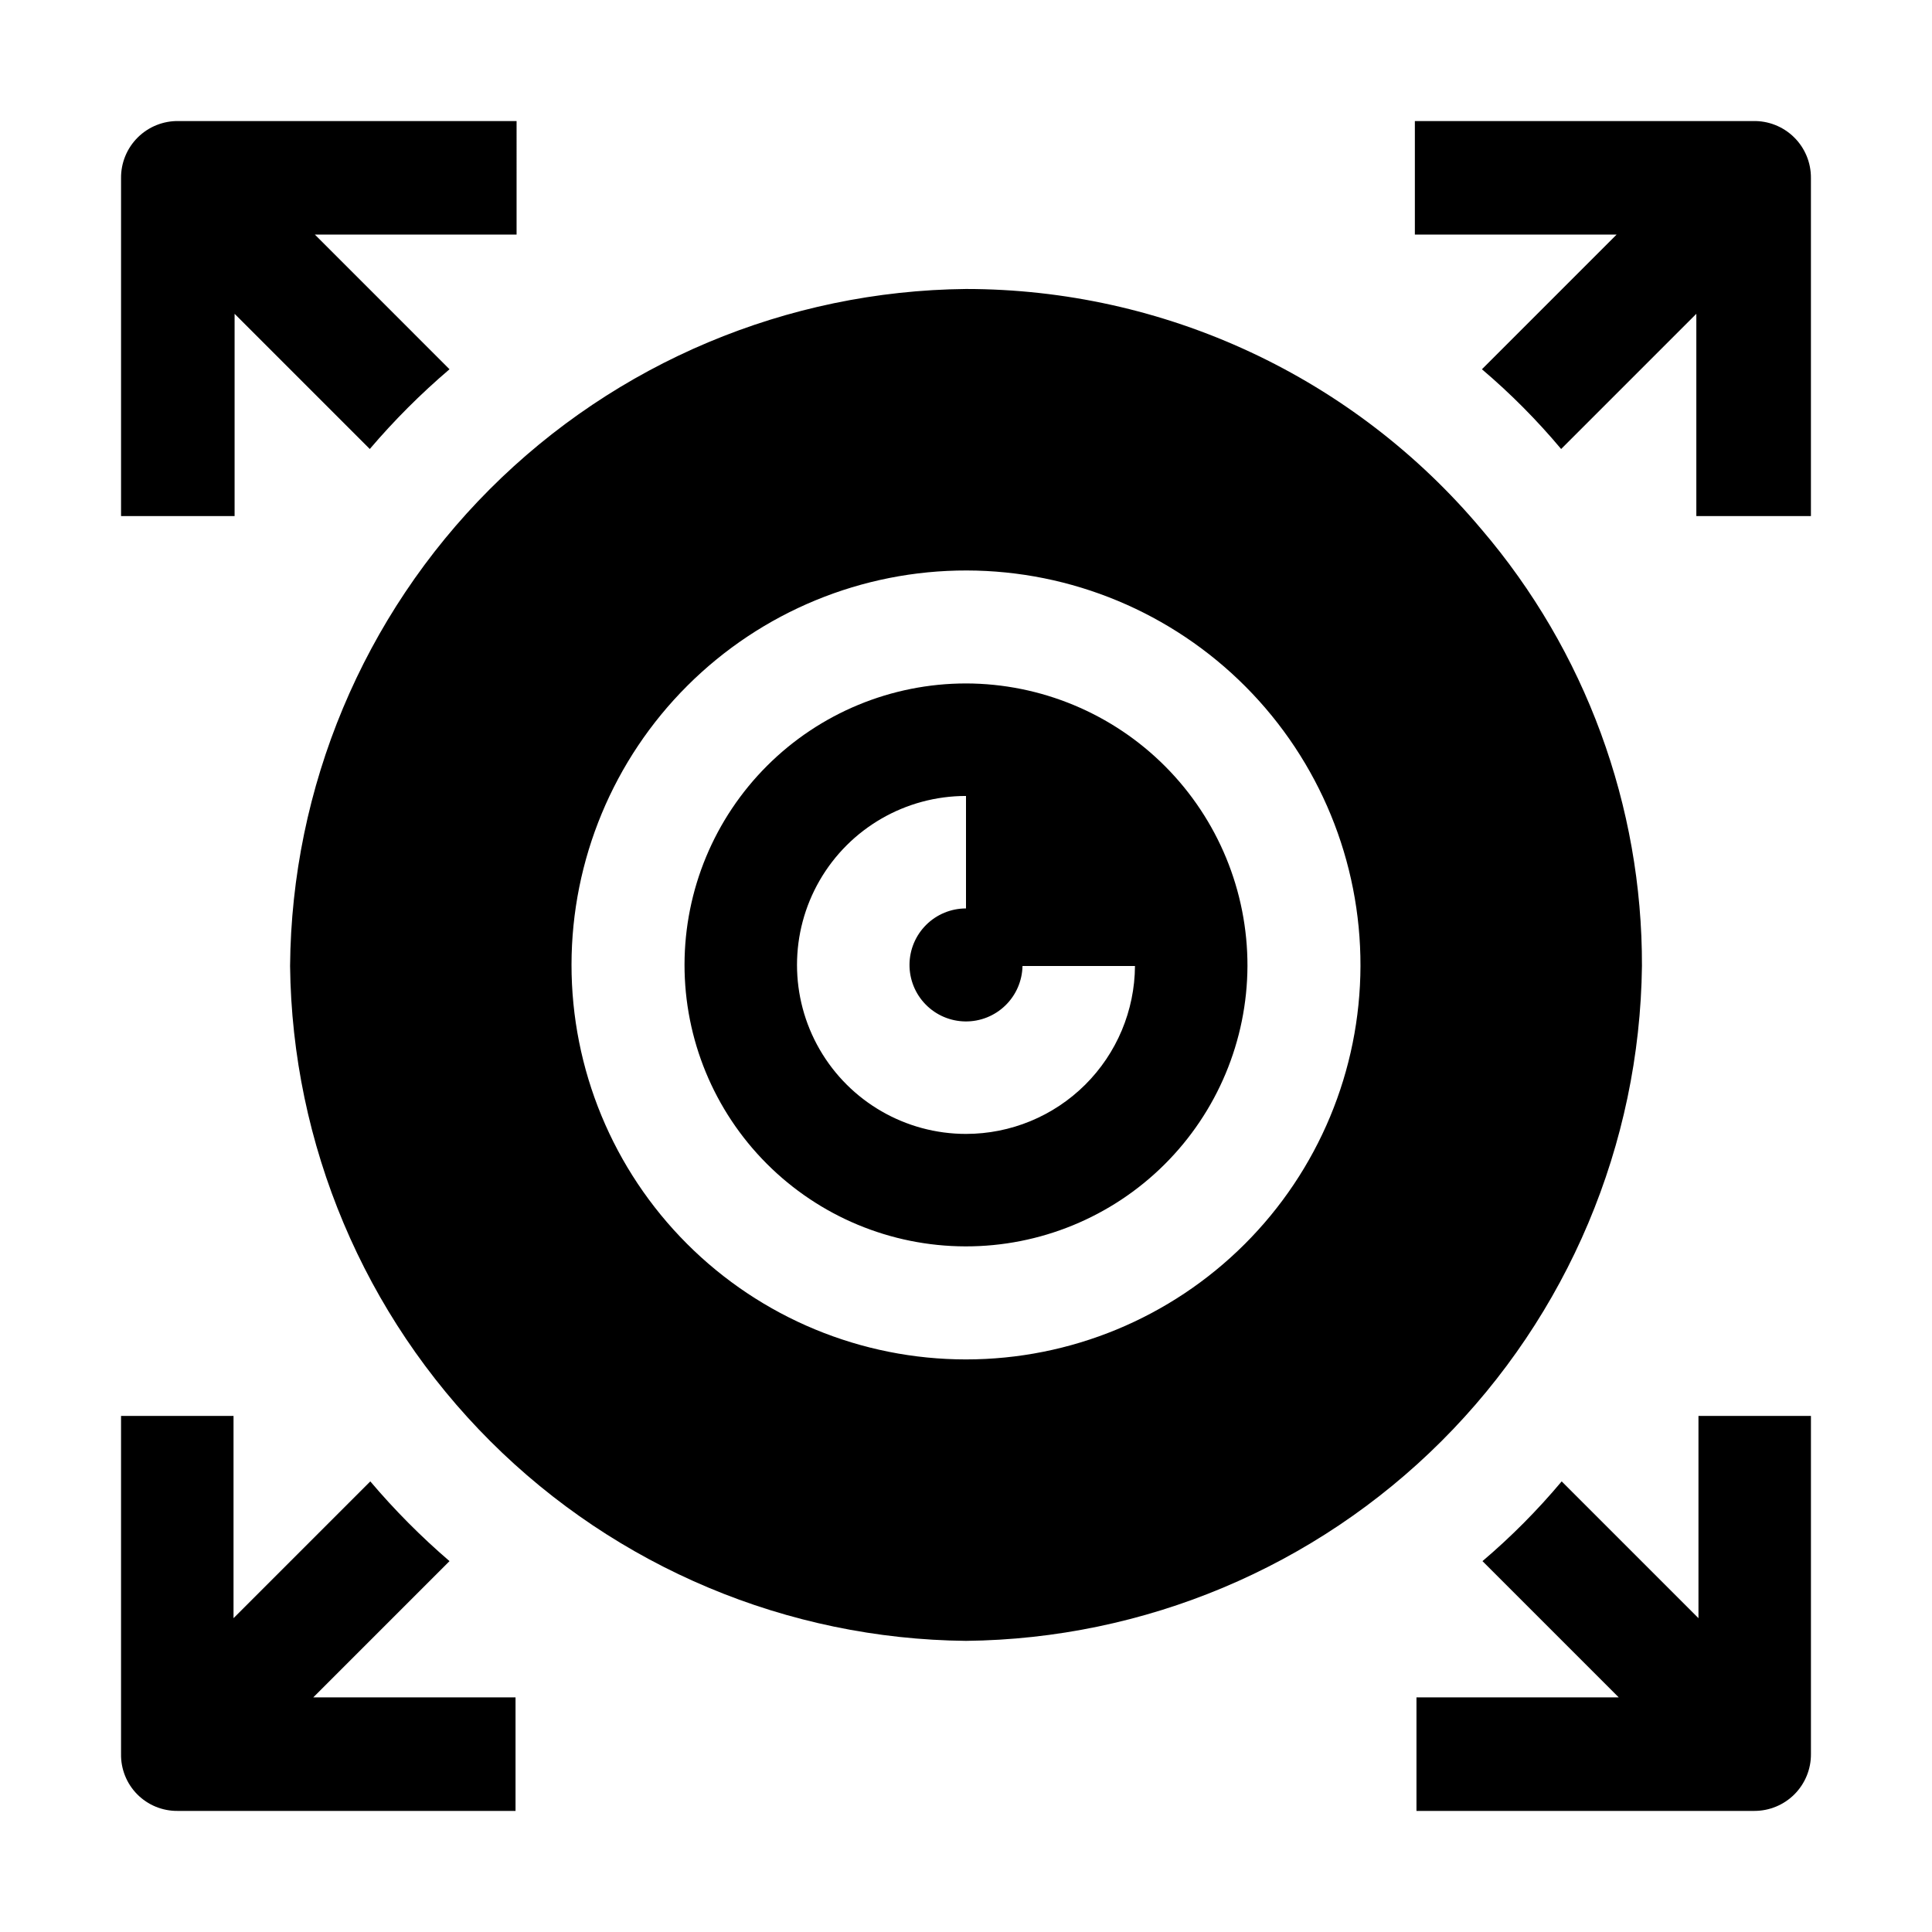 <?xml version="1.0" encoding="UTF-8"?>
<!-- Uploaded to: ICON Repo, www.iconrepo.com, Generator: ICON Repo Mixer Tools -->
<svg fill="#000000" width="800px" height="800px" version="1.1" viewBox="144 144 512 512" xmlns="http://www.w3.org/2000/svg">
 <g>
  <path d="m594.11 519.23v53.602l-36.246-36.246v-0.004c-6.391 7.625-13.41 14.695-20.992 21.133l36.105 36.105h-53.598v30.09h89.566c3.992 0 7.824-1.598 10.637-4.434 2.812-2.84 4.375-6.684 4.336-10.68v-89.566z"/>
  <path d="m227.02 593.82 36.105-36.105c-7.543-6.477-14.562-13.543-20.992-21.133l-36.246 36.246v-53.598h-29.809v89.566c-0.074 4.004 1.473 7.871 4.293 10.719 2.824 2.848 6.676 4.434 10.684 4.394h89.566v-30.09z"/>
  <path d="m608.52 176.08h-89.566v30.09h53.461l-35.688 35.688c7.582 6.438 14.602 13.508 20.992 21.133l35.828-35.828v53.598h30.367v-89.562c0.039-4.07-1.578-7.981-4.484-10.832-2.902-2.852-6.844-4.398-10.91-4.285z"/>
  <path d="m280.9 176.08h-89.566c-4.043-0.074-7.945 1.488-10.82 4.336-2.871 2.848-4.473 6.734-4.434 10.781v89.566l30.09-0.004v-53.598l35.828 35.828c6.469-7.594 13.535-14.66 21.129-21.133l-35.684-35.688h53.457z"/>
  <path d="m400 325.12c-19.77 0.004-38.727 7.848-52.711 21.816-13.988 13.969-21.855 32.918-21.883 52.684-0.023 19.766 7.797 38.734 21.75 52.738 13.949 14.004 32.891 21.898 52.656 21.945 19.766 0.051 38.746-7.746 52.766-21.68s21.938-32.863 22.012-52.629c0.039-19.82-7.801-38.844-21.789-52.887-13.988-14.039-32.98-21.949-52.801-21.988zm0 119.38c-16 0-30.785-8.535-38.785-22.391s-8-30.926 0-44.781 22.785-22.391 38.785-22.391v29.809c-3.957 0-7.75 1.562-10.555 4.352-2.805 2.789-4.394 6.574-4.418 10.531-0.023 3.953 1.516 7.758 4.289 10.578 2.769 2.824 6.543 4.438 10.5 4.484 3.953 0.051 7.766-1.469 10.605-4.223 2.84-2.75 4.477-6.516 4.551-10.469h29.809c-0.074 11.828-4.824 23.145-13.215 31.484-8.391 8.336-19.738 13.016-31.566 13.016z" fill-rule="evenodd"/>
  <path d="m536.59 284.26c-16.742-19.934-37.645-35.965-61.242-46.965-23.594-11-49.312-16.703-75.344-16.711-47.41 0.477-92.742 19.539-126.24 53.09-33.496 33.551-52.492 78.91-52.891 126.32 0.547 47.312 19.602 92.527 53.086 125.96 33.484 33.43 78.73 52.418 126.05 52.891 47.301-0.508 92.527-19.508 126-52.93 33.477-33.426 52.543-78.621 53.125-125.92 0.109-42.426-14.98-83.484-42.543-115.74zm-136.59 220c-27.742 0-54.348-11.027-73.957-30.652-19.605-19.625-30.609-46.238-30.586-73.98 0.027-27.742 11.078-54.336 30.719-73.926 19.645-19.59 46.27-30.57 74.012-30.52 27.738 0.047 54.324 11.121 73.898 30.781 19.57 19.66 30.527 46.297 30.453 74.039-0.074 27.676-11.121 54.195-30.719 73.738-19.598 19.547-46.145 30.52-73.82 30.52z" fill-rule="evenodd"/>
 </g>
</svg>